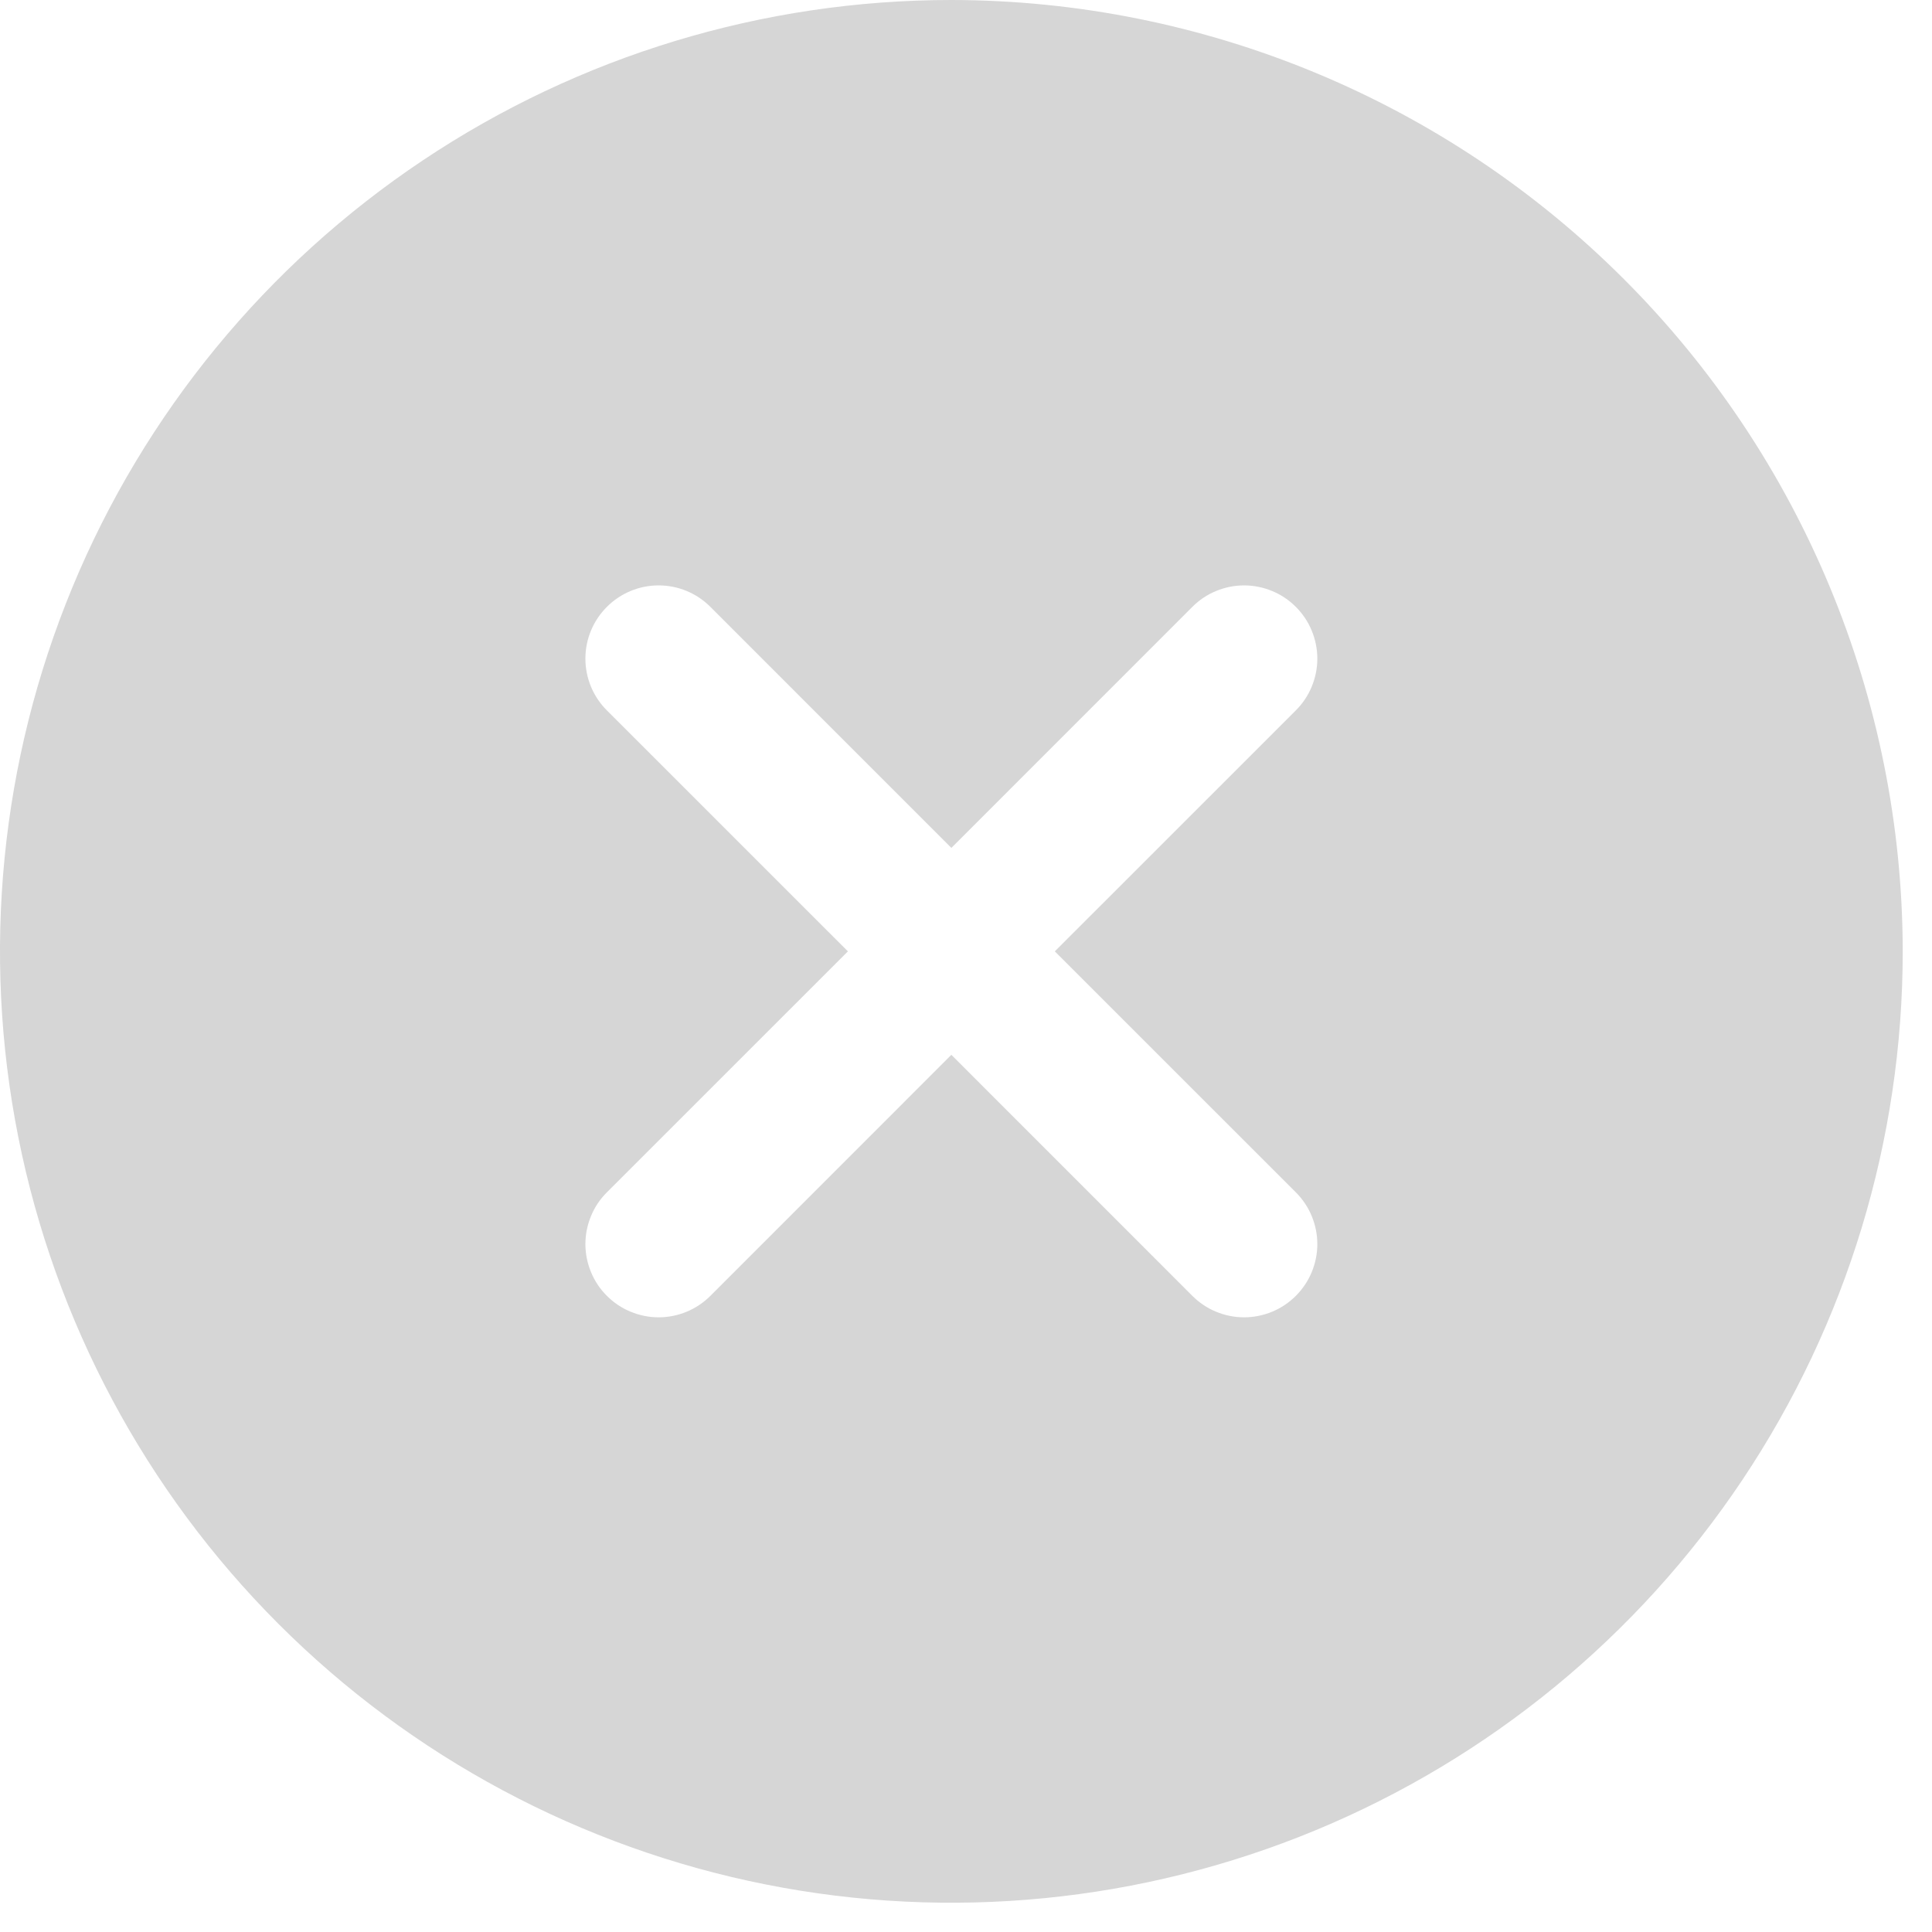 <svg width="33" height="33" viewBox="0 0 33 33" fill="none" xmlns="http://www.w3.org/2000/svg">
<path d="M16.25 0C13.036 0 9.894 0.953 7.222 2.739C4.55 4.524 2.467 7.062 1.237 10.031C0.007 13.001 -0.315 16.268 0.312 19.42C0.939 22.572 2.487 25.468 4.76 27.741C7.032 30.013 9.928 31.561 13.08 32.188C16.232 32.815 19.499 32.493 22.469 31.263C25.438 30.033 27.976 27.95 29.761 25.278C31.547 22.606 32.5 19.464 32.5 16.25C32.495 11.942 30.782 7.811 27.735 4.765C24.689 1.718 20.558 0.005 16.25 0ZM22.134 20.366C22.25 20.482 22.343 20.62 22.405 20.771C22.468 20.923 22.501 21.086 22.501 21.25C22.501 21.414 22.468 21.577 22.405 21.729C22.343 21.88 22.25 22.018 22.134 22.134C22.018 22.25 21.88 22.343 21.729 22.405C21.577 22.468 21.414 22.501 21.25 22.501C21.086 22.501 20.923 22.468 20.771 22.405C20.62 22.343 20.482 22.25 20.366 22.134L16.25 18.017L12.134 22.134C12.018 22.25 11.88 22.343 11.729 22.405C11.577 22.468 11.414 22.501 11.25 22.501C11.086 22.501 10.923 22.468 10.771 22.405C10.62 22.343 10.482 22.25 10.366 22.134C10.249 22.018 10.157 21.88 10.095 21.729C10.032 21.577 9.999 21.414 9.999 21.25C9.999 21.086 10.032 20.923 10.095 20.771C10.157 20.62 10.249 20.482 10.366 20.366L14.483 16.25L10.366 12.134C10.131 11.9 9.999 11.582 9.999 11.25C9.999 10.918 10.131 10.6 10.366 10.366C10.6 10.131 10.918 9.999 11.25 9.999C11.582 9.999 11.9 10.131 12.134 10.366L16.25 14.483L20.366 10.366C20.482 10.249 20.62 10.157 20.771 10.095C20.923 10.032 21.086 9.999 21.25 9.999C21.414 9.999 21.577 10.032 21.729 10.095C21.88 10.157 22.018 10.249 22.134 10.366C22.25 10.482 22.343 10.62 22.405 10.771C22.468 10.923 22.501 11.086 22.501 11.25C22.501 11.414 22.468 11.577 22.405 11.729C22.343 11.88 22.25 12.018 22.134 12.134L18.017 16.25L22.134 20.366Z" fill="#D6D6D6"/>
</svg>
